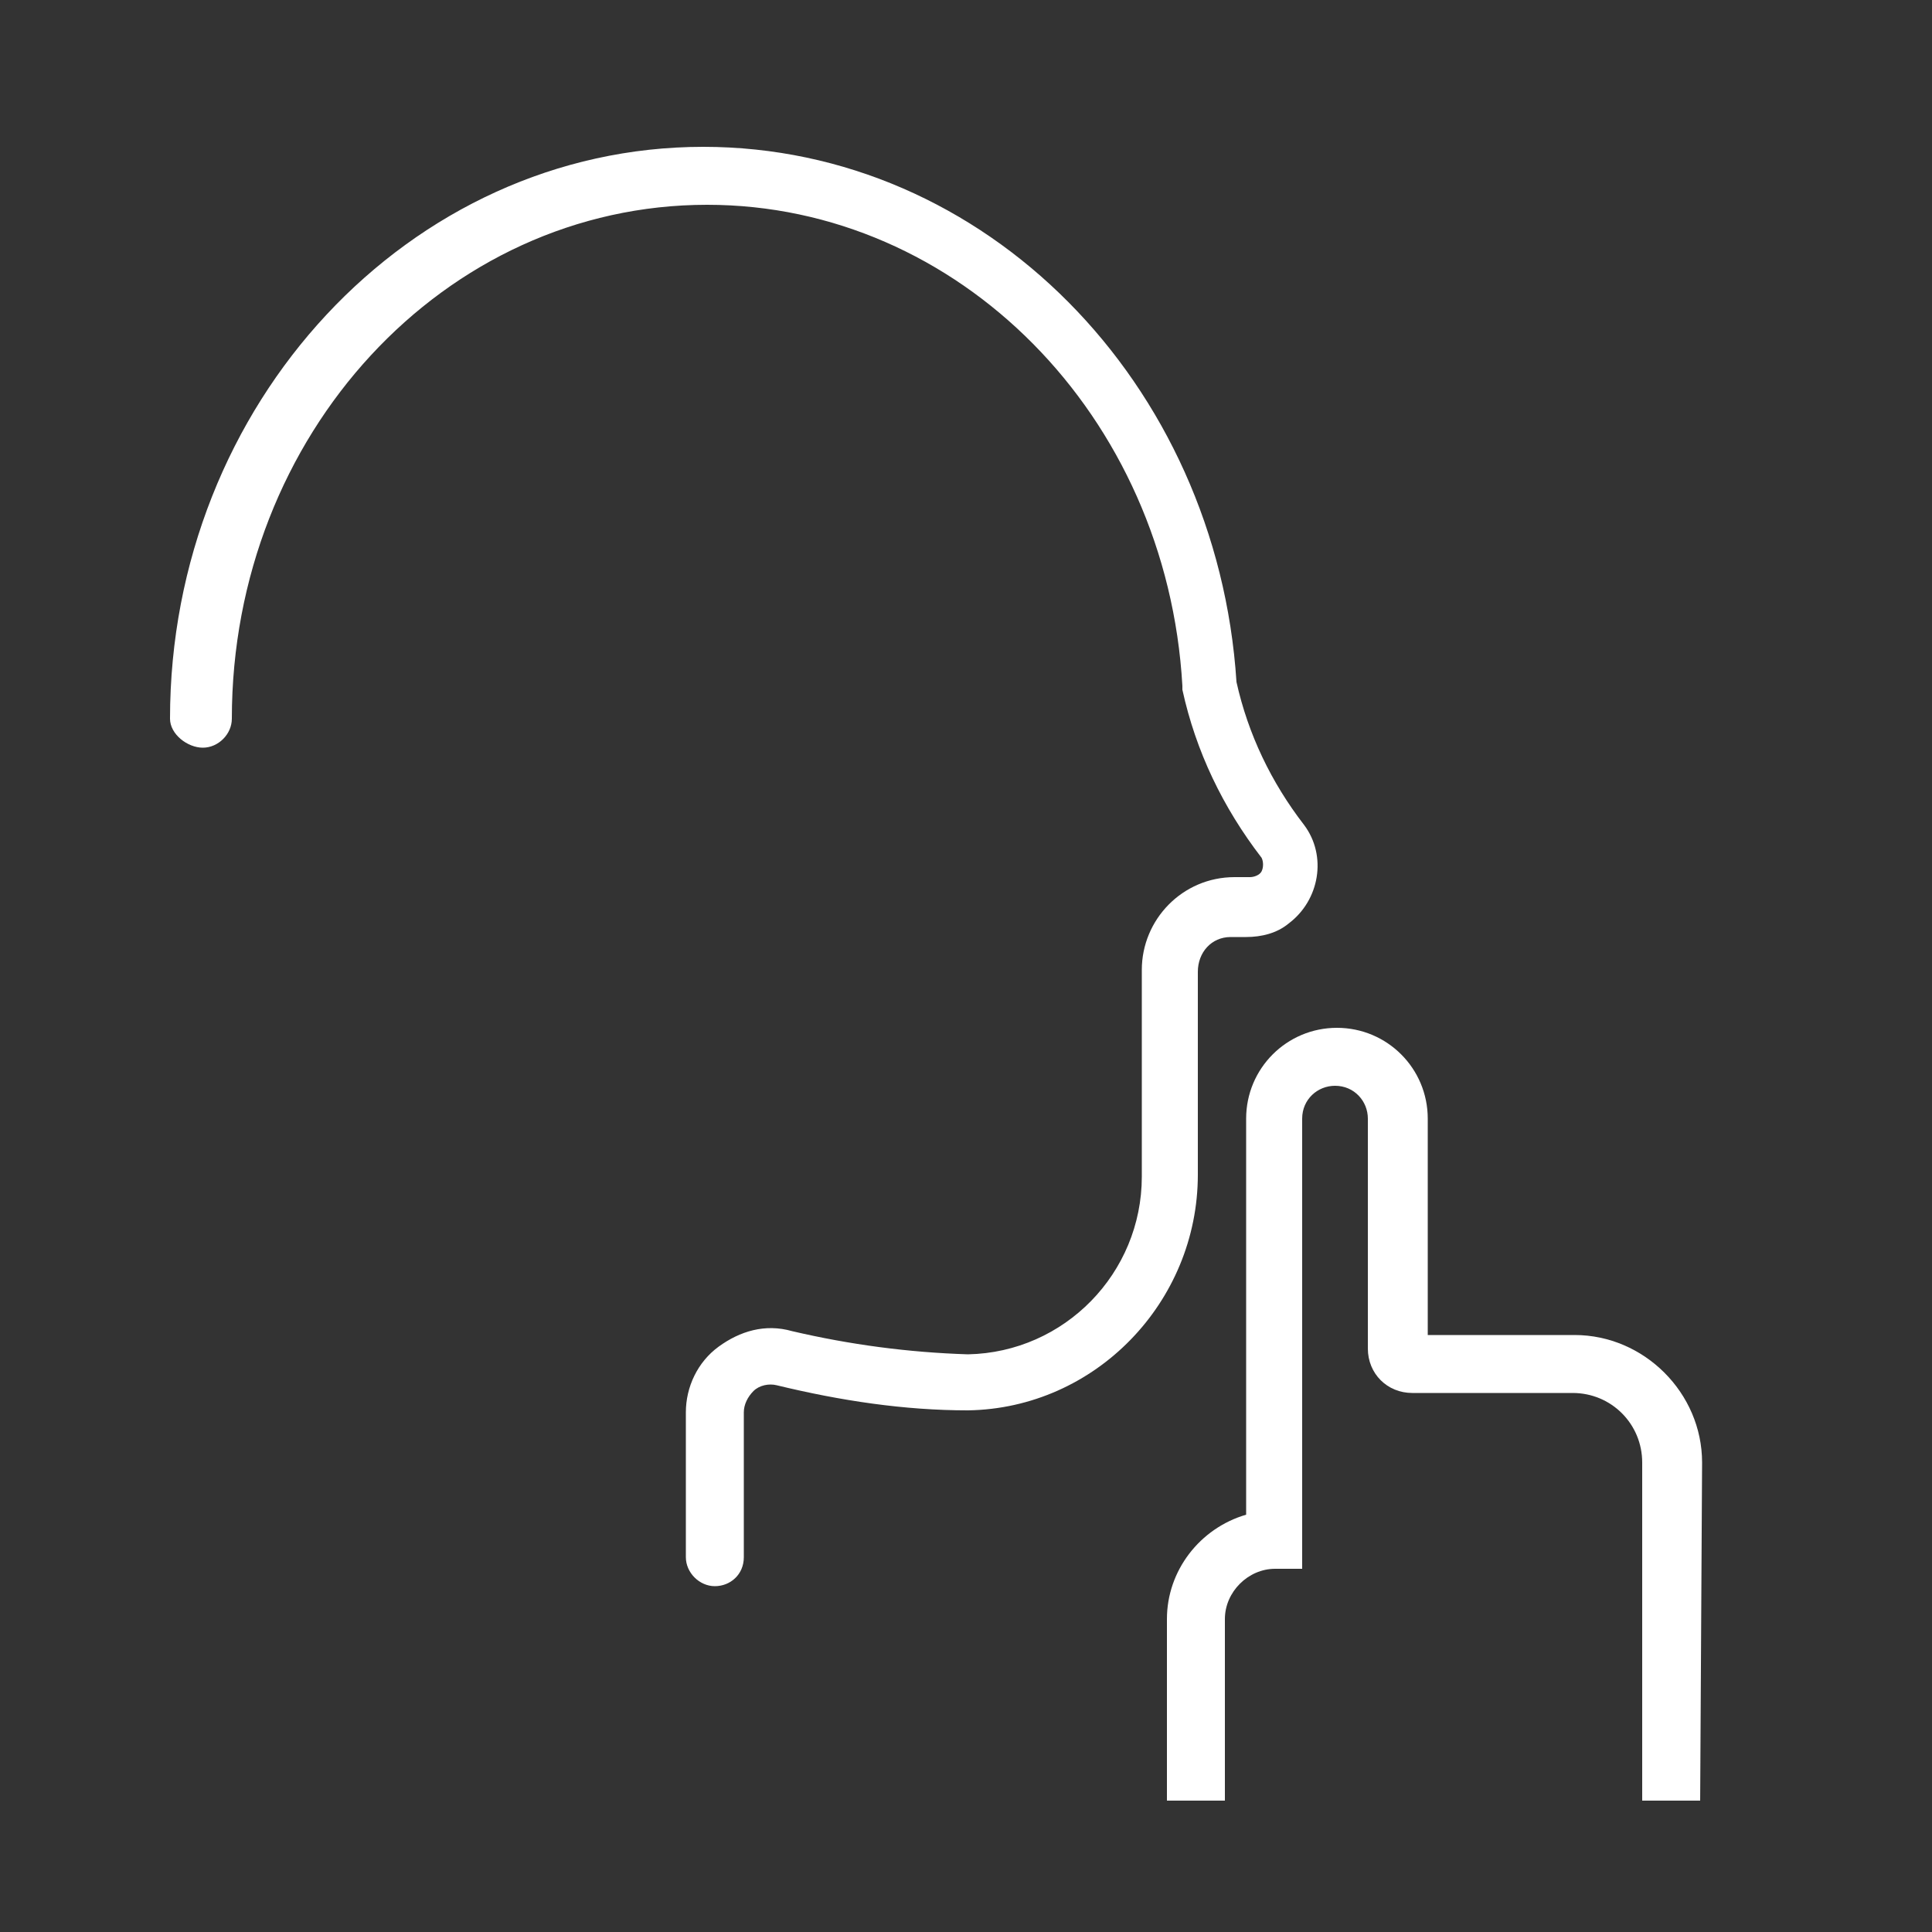 <?xml version="1.0" encoding="utf-8"?>
<!-- Generator: Adobe Illustrator 22.0.1, SVG Export Plug-In . SVG Version: 6.00 Build 0)  -->
<svg version="1.1" id="Layer_1" xmlns="http://www.w3.org/2000/svg" xmlns:xlink="http://www.w3.org/1999/xlink" x="0px" y="0px"
	 viewBox="0 0 100 100" style="enable-background:new 0 0 100 100;" xml:space="preserve">
<rect x="0" y="0" width="100" height="100" fill="#333333" stroke="none"/>
<style type="text/css">
	.st0{fill:#FFFFFF;}
</style>
<title>VERSP_picto17.2_exe</title>
<g>
	<path class="st0" d="M37,82.1c-0.8,0-1.5-0.7-1.5-1.5v-7.5c0-1.3,0.6-2.6,1.7-3.4c1.1-0.8,2.4-1.2,3.8-0.8c3,0.7,6,1.1,9.1,1.2
		c5-0.1,9-4.2,9-9.2V50.2c0-2.6,2.1-4.8,4.8-4.8h0.8c0.2,0,0.5-0.1,0.6-0.3s0.1-0.5,0-0.7c-2-2.6-3.4-5.5-4.1-8.7v-0.2
		c-0.8-14-11.6-24.9-24.6-24.9C23,10.6,12,22.5,12,37.2c0,0.8-0.7,1.5-1.5,1.5S8.8,38,8.8,37.2c0-16.3,12.4-29.6,27.6-29.6
		C51,7.6,63,19.8,64,35.3c0.6,2.7,1.8,5.2,3.5,7.4c1.2,1.6,0.8,3.9-0.8,5.1c-0.6,0.5-1.4,0.7-2.2,0.7h-0.8c-1,0-1.7,0.8-1.7,1.8
		v10.5c0,6.6-5.3,12.1-11.9,12.2c-3.3,0-6.6-0.5-9.9-1.3c-0.4-0.1-0.9,0-1.2,0.3s-0.5,0.7-0.5,1.1v7.5C38.5,81.5,37.8,82.1,37,82.1z
		"/>
	<path class="st0" d="M88,93.2h-3V75.7c0-2-1.6-3.6-3.6-3.6h-8.3c-1.3,0-2.3-1-2.3-2.3l0,0V57.9c0-0.9-0.7-1.7-1.7-1.7
		c-0.9,0-1.7,0.7-1.7,1.7v23.3H66c-1.4,0-2.6,1.2-2.6,2.6v9.4h-3v-9.4c0-2.5,1.7-4.7,4.1-5.4V57.9c0-2.6,2.1-4.7,4.7-4.7
		s4.7,2.1,4.7,4.7v11.2h7.6c3.6,0,6.6,3,6.6,6.6L88,93.2L88,93.2z"/>
</g>
</svg>
